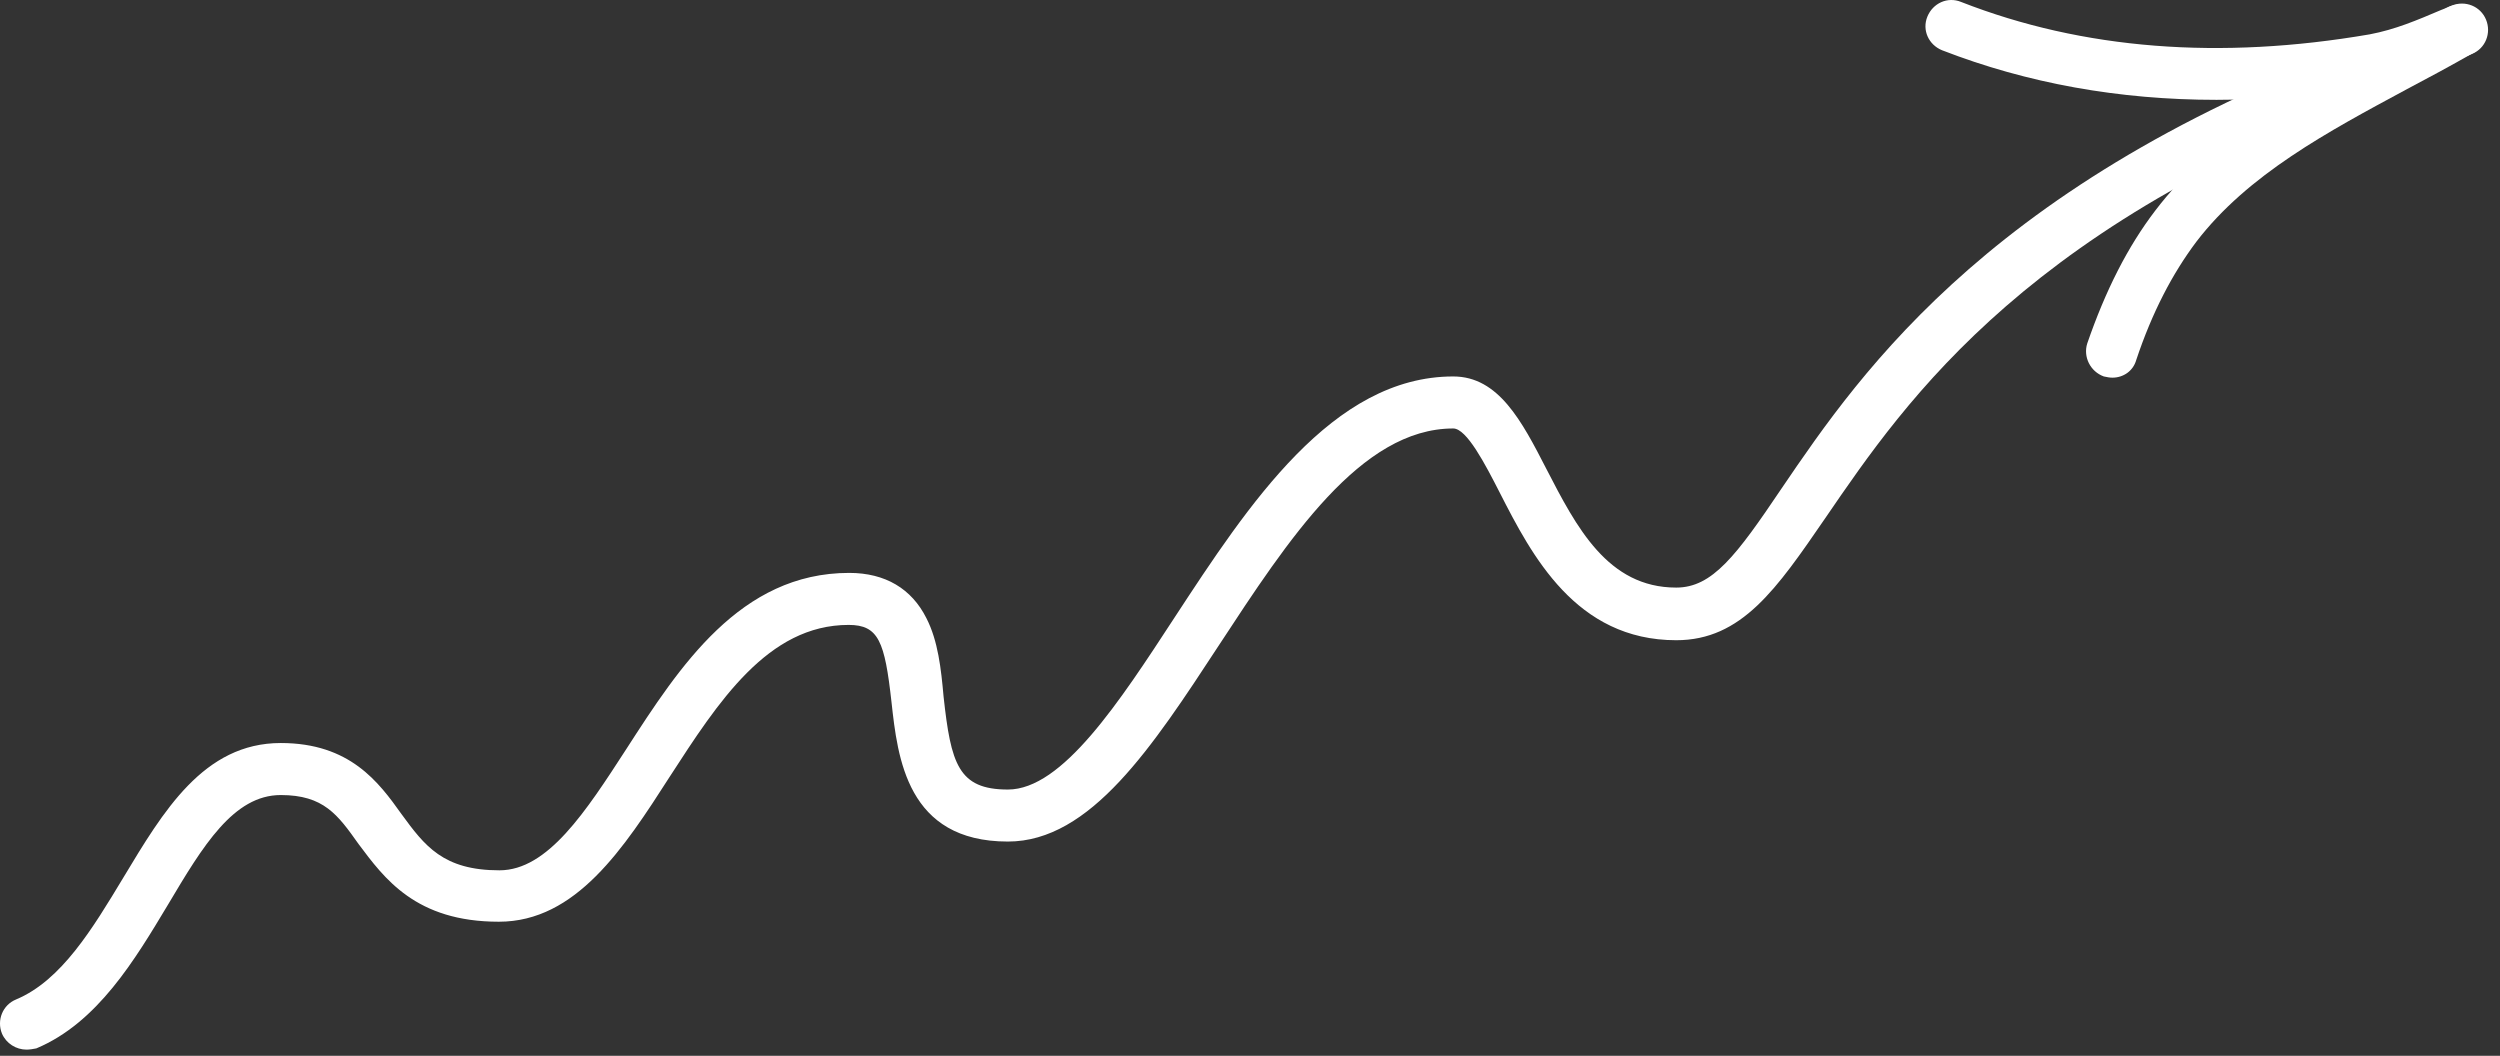 <svg width="206" height="87" viewBox="0 0 206 87" fill="none" xmlns="http://www.w3.org/2000/svg">
<rect x="0" y="0" width="206" height="87" fill="#333333" stroke="none"/>
<path d="M174.06 31.12C173.807 31.12 173.606 31.07 173.353 31.019C172.243 30.616 171.637 29.406 171.99 28.296C173.505 23.909 175.322 20.329 177.593 17.354C182.389 11.05 189.455 7.269 196.32 3.587C198.188 2.579 199.904 1.671 201.62 0.663C202.63 0.058 203.993 0.411 204.548 1.469C205.154 2.478 204.8 3.84 203.74 4.394C201.974 5.403 200.106 6.411 198.289 7.369C191.828 10.849 185.215 14.379 180.975 19.925C179.007 22.548 177.341 25.725 176.028 29.658C175.776 30.566 174.968 31.12 174.06 31.12Z" fill="white"/>
<path d="M182.641 8.227C174.615 8.227 167.044 6.865 160.028 4.142C158.917 3.689 158.362 2.478 158.816 1.369C159.27 0.26 160.482 -0.295 161.592 0.159C171.637 4.092 182.944 4.949 195.261 2.831C197.381 2.428 199.147 1.672 201.166 0.814C201.469 0.713 201.722 0.562 202.024 0.461C203.135 0.007 204.397 0.512 204.851 1.621C205.305 2.731 204.801 3.991 203.69 4.445C203.387 4.546 203.135 4.697 202.832 4.798C200.662 5.706 198.643 6.513 196.068 7.067H196.018C191.424 7.824 186.932 8.227 182.641 8.227Z" fill="white"/>
<path d="M2.186 86.489C1.327 86.489 0.52 85.985 0.166 85.178C-0.288 84.069 0.217 82.808 1.327 82.354C5.063 80.791 7.637 76.504 10.161 72.319C13.442 66.873 16.773 61.225 23.134 61.225C28.837 61.225 31.21 64.453 33.078 67.075C34.996 69.697 36.51 71.714 41.154 71.714C45.142 71.714 48.271 66.873 51.603 61.73C55.994 54.922 60.991 47.207 69.976 47.207C72.954 47.207 75.125 48.518 76.336 50.938C77.296 52.804 77.548 55.124 77.75 57.393C78.356 62.94 78.961 65.058 83.05 65.058C87.542 65.058 92.237 57.847 96.78 50.888C102.887 41.559 109.803 31.02 119.747 31.02C123.482 31.02 125.4 34.701 127.419 38.634C129.893 43.425 132.467 48.417 138.12 48.417C141.099 48.417 143.067 45.795 146.802 40.248C153.415 30.516 164.52 14.278 197.229 2.781C198.34 2.378 199.602 2.983 200.005 4.092C200.409 5.202 199.803 6.462 198.693 6.866C167.296 17.909 157.15 32.835 150.386 42.719C146.399 48.518 143.521 52.754 138.12 52.754C129.842 52.754 126.208 45.744 123.583 40.601C122.372 38.231 120.857 35.306 119.747 35.306C112.125 35.306 106.168 44.433 100.414 53.208C94.963 61.528 89.864 69.344 83.05 69.344C74.721 69.344 73.964 62.436 73.459 57.847C72.904 52.855 72.399 51.493 69.926 51.493C63.263 51.493 59.174 57.847 55.187 63.999C51.401 69.899 47.464 75.95 41.103 75.95C34.239 75.95 31.664 72.37 29.544 69.546C27.828 67.125 26.667 65.512 23.134 65.512C19.247 65.512 16.723 69.697 13.846 74.538C11.12 79.076 8.041 84.27 2.993 86.388C2.741 86.439 2.438 86.489 2.186 86.489Z" fill="white"/>
</svg>
